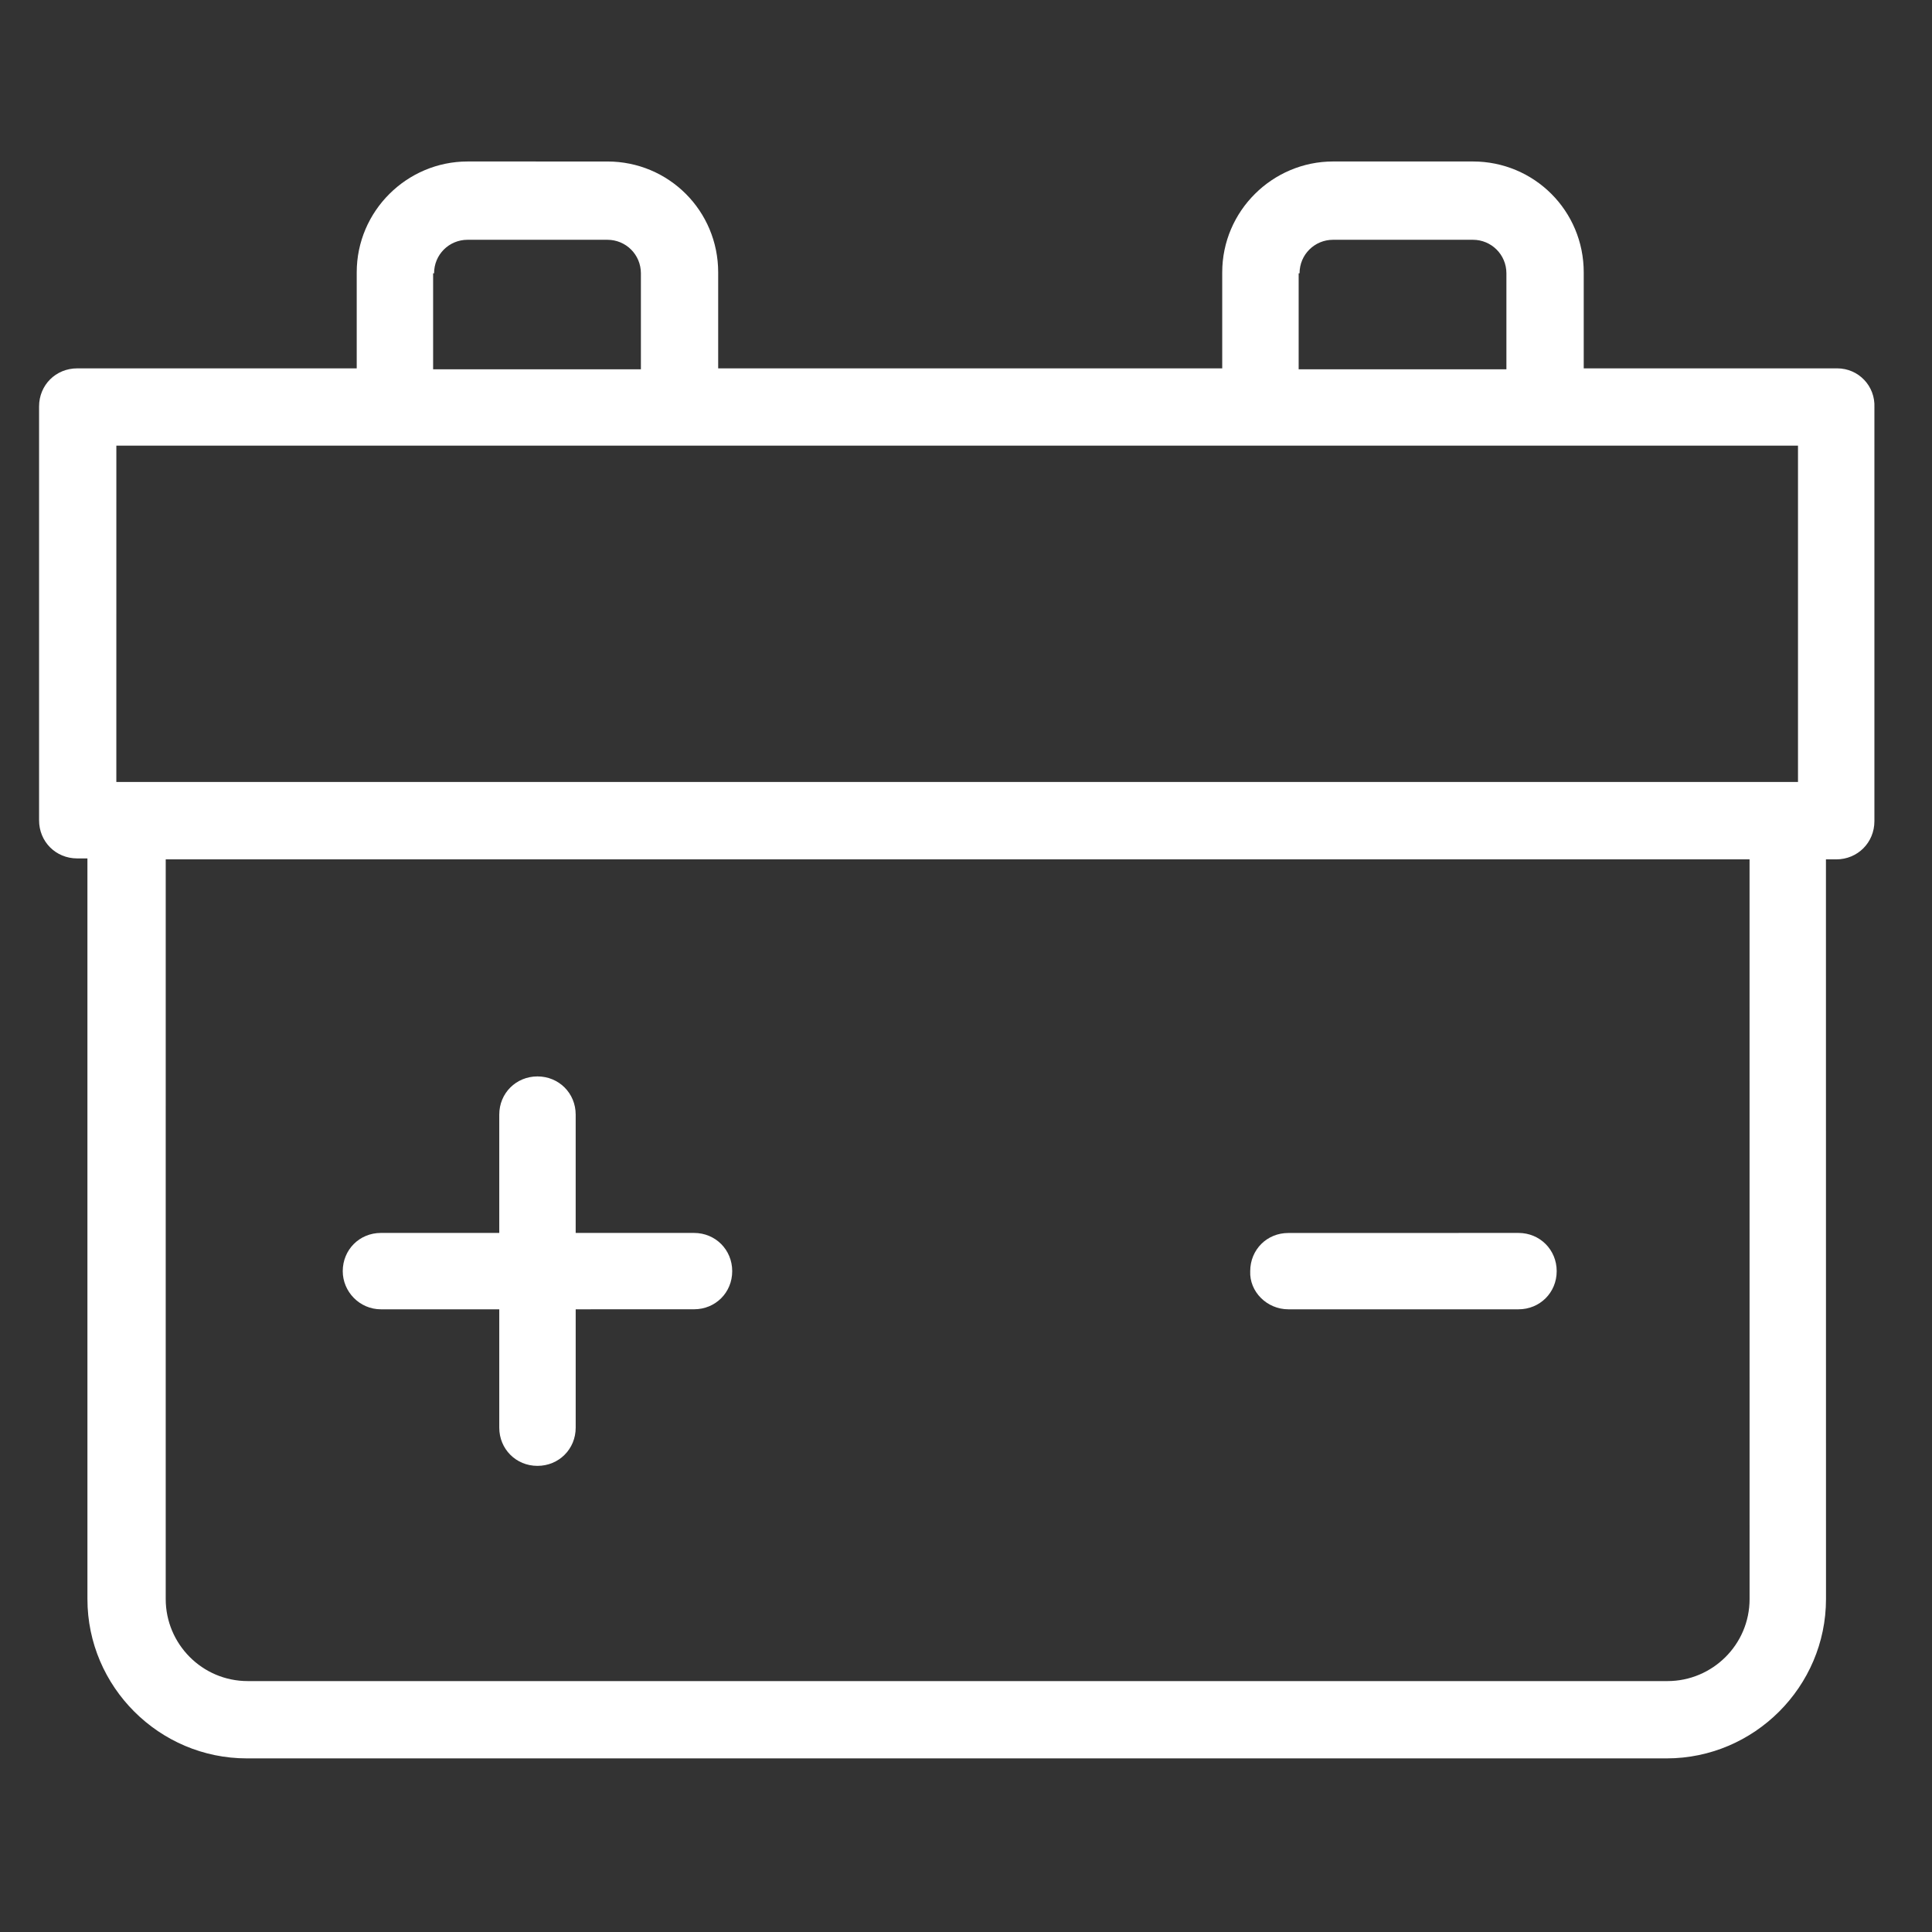 <?xml version="1.0" encoding="utf-8"?>
<!-- Generator: Adobe Illustrator 15.0.2, SVG Export Plug-In . SVG Version: 6.00 Build 0)  -->
<!DOCTYPE svg PUBLIC "-//W3C//DTD SVG 1.1//EN" "http://www.w3.org/Graphics/SVG/1.1/DTD/svg11.dtd">
<svg version="1.1" id="Layer_1" xmlns="http://www.w3.org/2000/svg" xmlns:xlink="http://www.w3.org/1999/xlink" x="0px" y="0px"
	 width="200px" height="200px" viewBox="0 0 200 200" enable-background="new 0 0 200 200" xml:space="preserve">
<rect x="0" y="0" width="200" height="200" fill="#333333" stroke="none"/>
<g>
	<path fill="#FFFFFF" d="M133.369,135.539h23.823c2.22,0,3.956-1.733,3.956-3.95s-1.739-3.956-3.956-3.956l-23.823,0.006
		c-2.217-0.006-3.947,1.728-3.947,3.95C129.324,133.712,131.152,135.539,133.369,135.539z"/>
	<path fill="#FFFFFF" d="M39.433,135.539h12.251v12.251c0,2.217,1.735,3.956,3.953,3.956c2.218,0,3.958-1.739,3.958-3.956v-12.251
		l12.247-0.003c2.22,0.003,3.958-1.728,3.956-3.947c0-2.217-1.734-3.956-3.954-3.956h-12.25v-12.25
		c0.001-2.217-1.738-3.95-3.956-3.953c-2.216,0.003-3.956,1.736-3.954,3.953v12.25H39.431c-2.218,0-3.946,1.733-3.95,3.956
		C35.481,133.712,37.222,135.539,39.433,135.539z"/>
	<path fill="#FFFFFF" d="M190.184,38.132h-26.237v-9.934c0.003-6.367-5.115-11.482-11.476-11.482h-14.468
		c-6.265,0.001-11.479,5.115-11.479,11.482v9.934H74.346v-9.934c0-6.367-5.107-11.482-11.476-11.48l-14.466-0.001
		c-6.267,0-11.476,5.115-11.477,11.482v9.934H7.992c-2.218,0-3.95,1.73-3.947,3.95v42.825c-0.003,2.22,1.729,3.956,3.947,3.955H9.05
		l0.001,76.674c-0.001,9.067,7.428,16.493,16.5,16.49h146.98c9.062,0,16.493-7.423,16.496-16.49l-0.006-76.575h1.062
		c2.217,0,3.955-1.736,3.955-3.956V42.179C194.14,39.961,192.4,38.133,190.184,38.132z M134.53,28.295
		c-0.003-1.931,1.548-3.473,3.473-3.473h14.468c1.922,0,3.472,1.542,3.472,3.476v9.934l-21.507-0.003v-9.934H134.53z M44.936,28.295
		c-0.003-1.932,1.542-3.473,3.468-3.473H62.87c1.933,0,3.474,1.542,3.476,3.473v9.934h-21.51v-9.934H44.936z M12.045,46.135
		l174.083-0.001v34.817H12.043L12.045,46.135z M181.116,165.535c0,4.729-3.861,8.49-8.495,8.49H25.646
		c-4.728,0-8.491-3.856-8.491-8.49l0.001-76.575l163.957-0.001L181.116,165.535z"/>
</g>
</svg>
